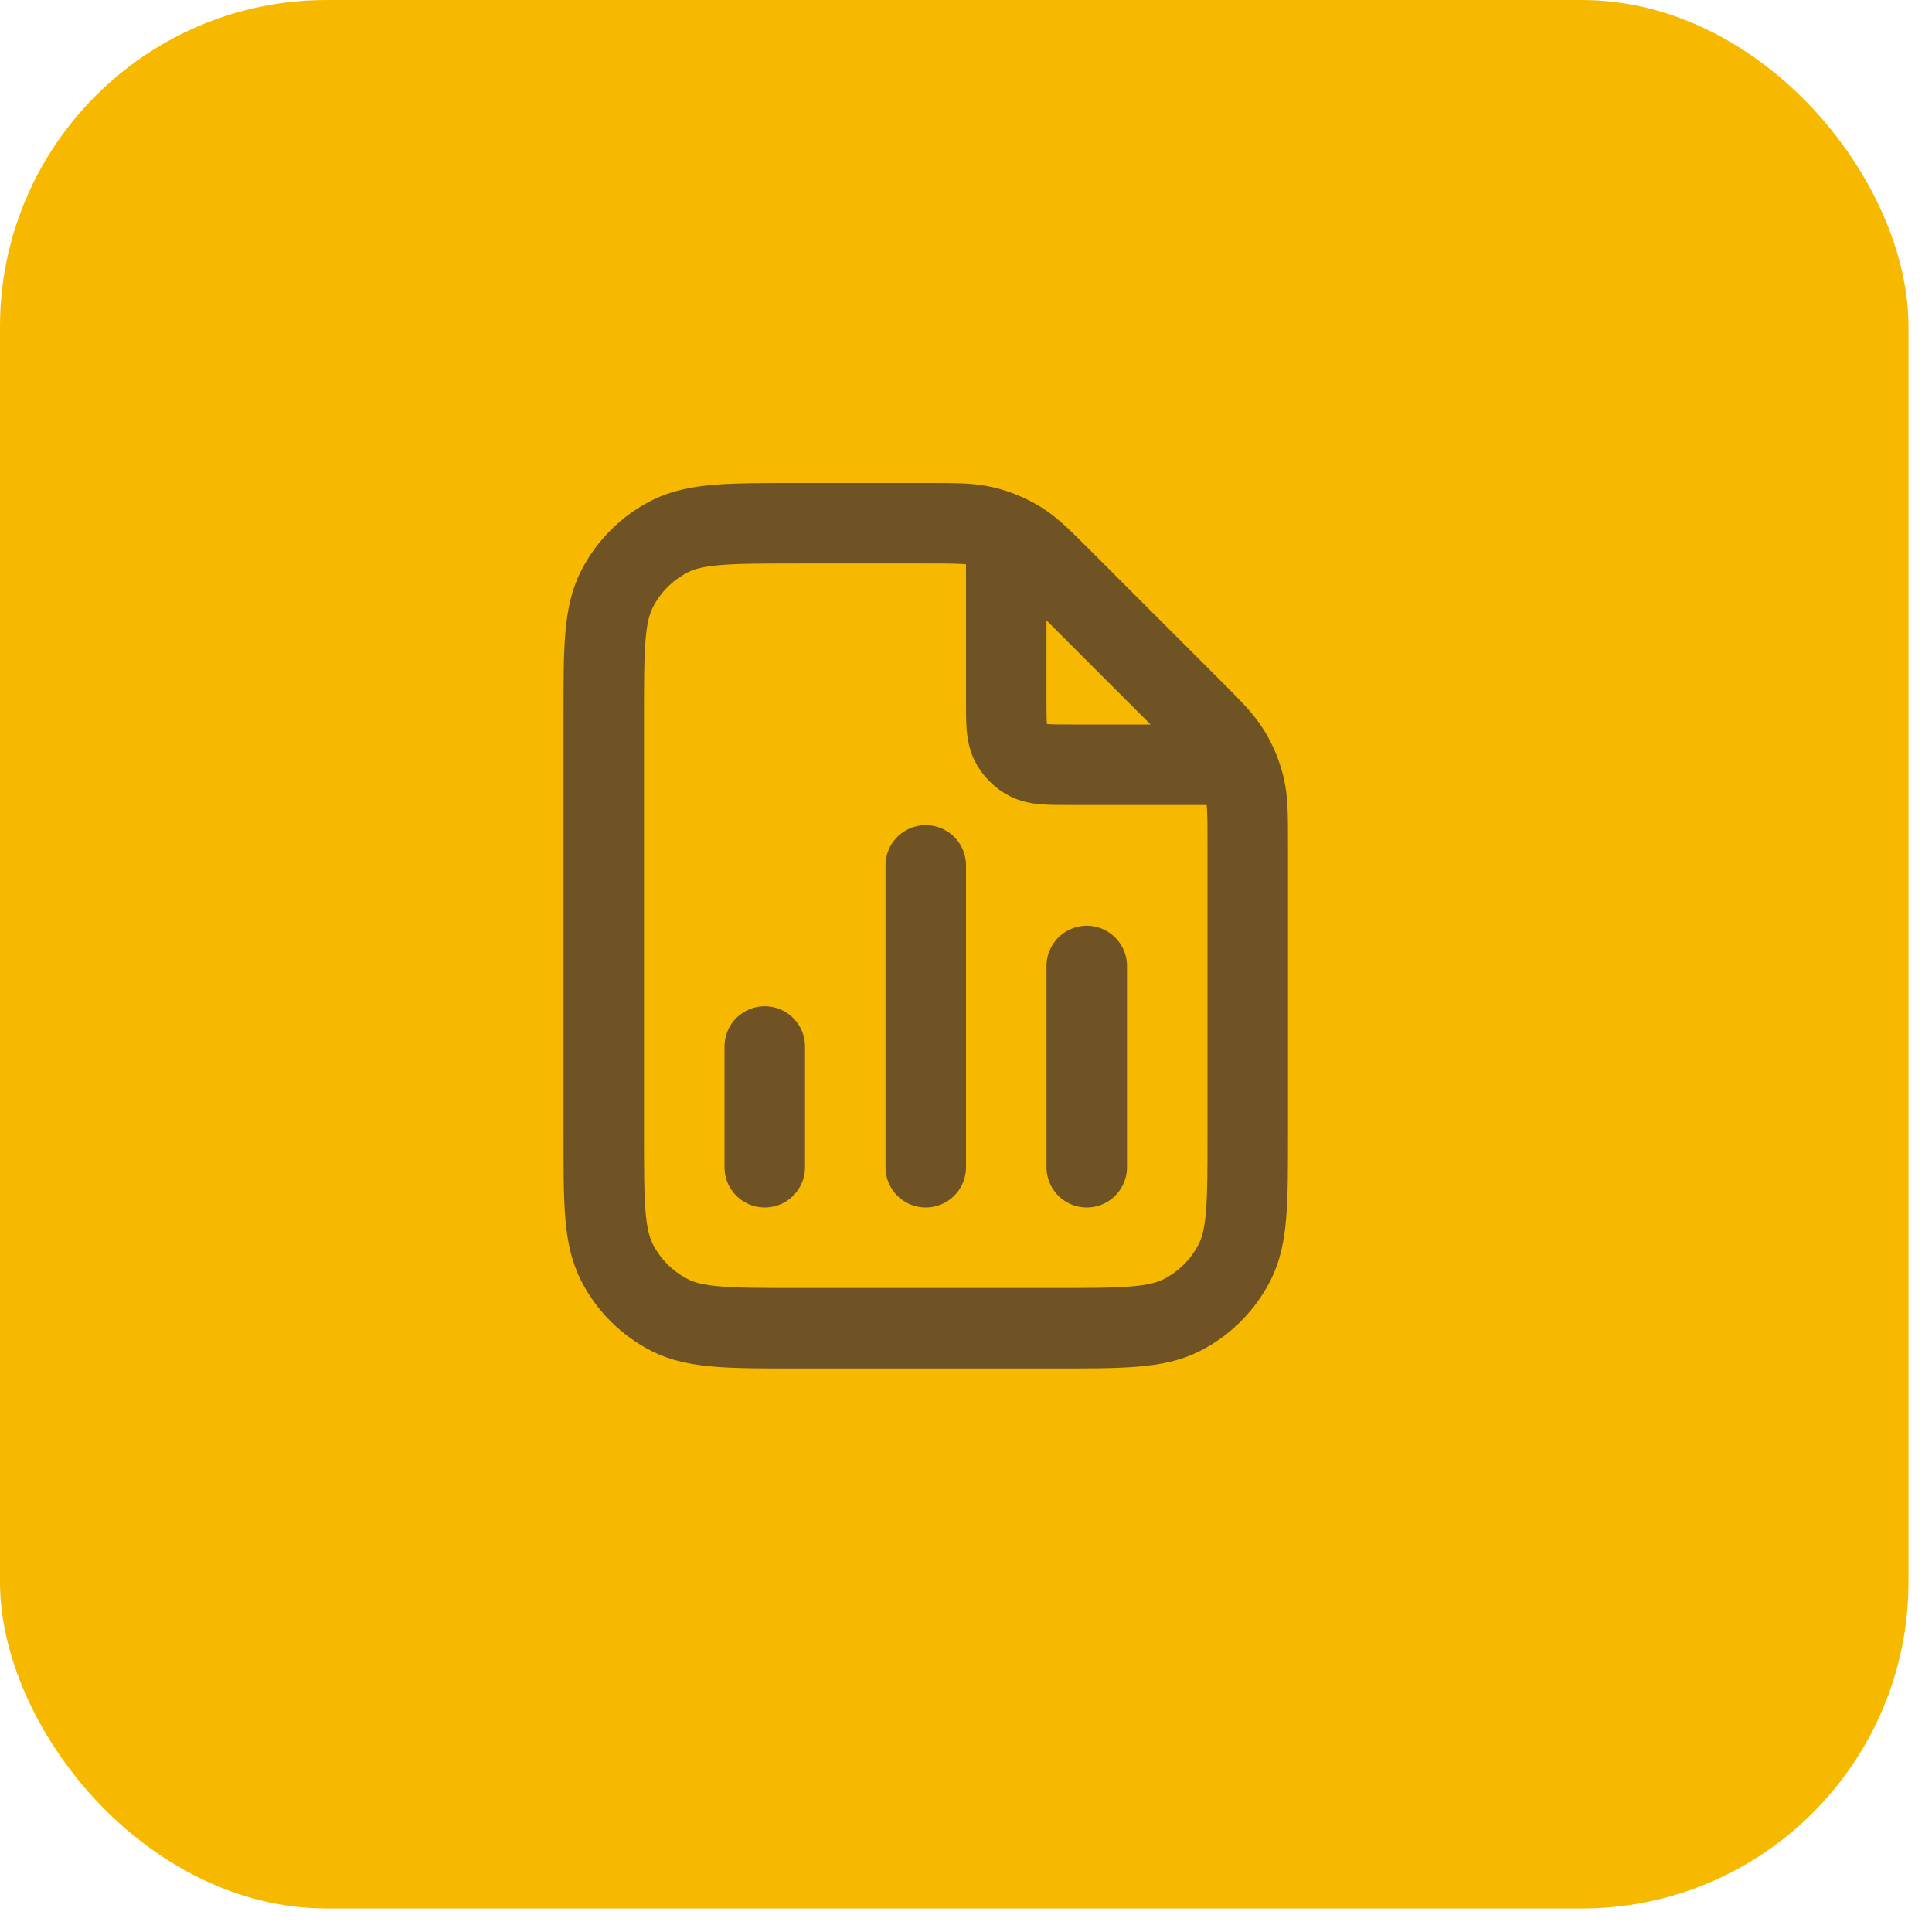 <svg width="48" height="48" viewBox="0 0 48 48" fill="none" xmlns="http://www.w3.org/2000/svg">
<rect width="47.416" height="47.416" rx="8.117" fill="#F7B900"/>
<path d="M25 13.27V17.4C25 17.96 25 18.24 25.109 18.454C25.205 18.642 25.358 18.795 25.546 18.891C25.76 19 26.04 19 26.6 19H30.73M19 26V29M27 24V29M23 21.5V29M31 20.988V28.2C31 29.88 31 30.72 30.673 31.362C30.385 31.927 29.927 32.385 29.362 32.673C28.72 33 27.88 33 26.2 33H19.8C18.12 33 17.28 33 16.638 32.673C16.073 32.385 15.615 31.927 15.327 31.362C15 30.72 15 29.88 15 28.2V17.8C15 16.12 15 15.28 15.327 14.638C15.615 14.073 16.073 13.615 16.638 13.327C17.28 13 18.12 13 19.8 13H23.012C23.745 13 24.112 13 24.458 13.083C24.764 13.156 25.056 13.278 25.325 13.442C25.628 13.628 25.887 13.887 26.406 14.406L29.594 17.594C30.113 18.113 30.372 18.372 30.558 18.675C30.722 18.944 30.844 19.236 30.917 19.542C31 19.888 31 20.255 31 20.988Z" stroke="#6F5325" stroke-width="2" stroke-linecap="round" stroke-linejoin="round"/>
</svg>
